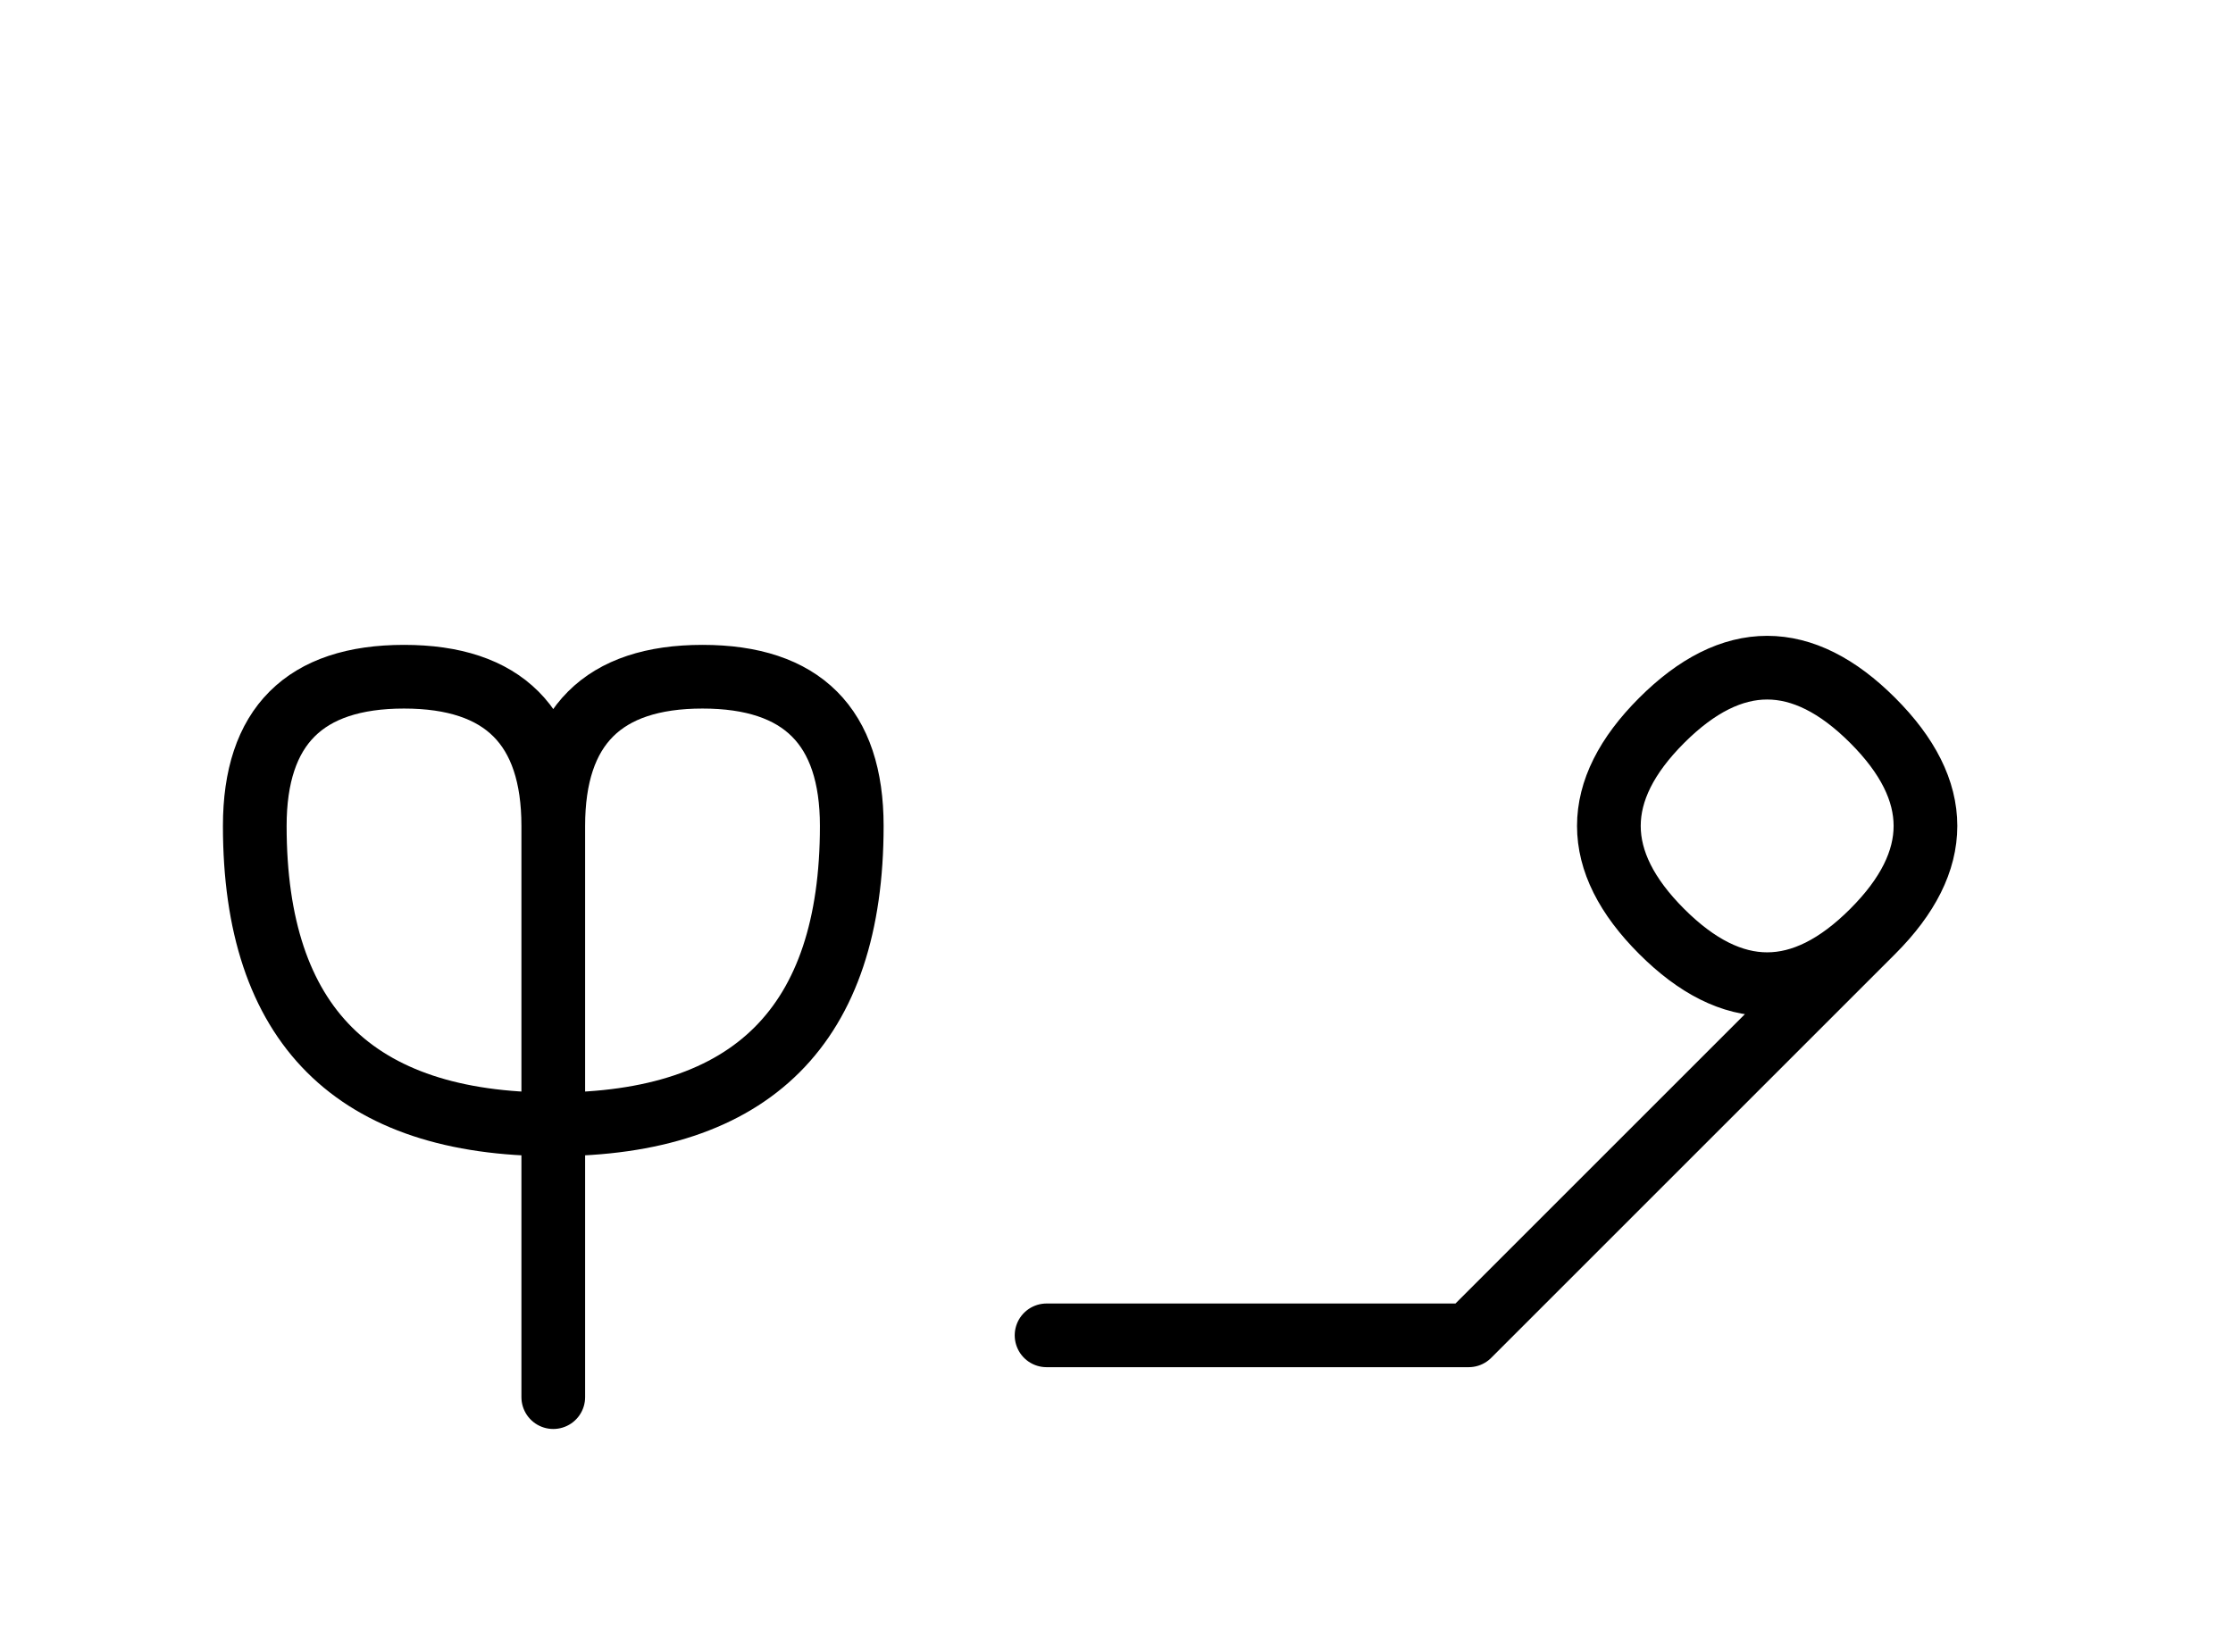 <?xml version="1.0" encoding="UTF-8"?>
<svg xmlns="http://www.w3.org/2000/svg" xmlns:xlink="http://www.w3.org/1999/xlink"
     width="43.823" height="32.426" viewBox="0 0 43.823 32.426">
<defs>
<path d="M31.752,23.284 L28.823,26.213 L36.752,18.284 Q38.823,16.213,36.752,14.142 Q34.681,12.071,32.61,14.142 Q30.539,16.213,32.61,18.284 Q34.681,20.355,36.752,18.284 M31.752,23.284 L34.681,20.355 L28.823,26.213 L20.539,26.213 M10.858,23.284 L10.858,27.426 L10.858,16.213 Q10.858,13.284,13.787,13.284 Q16.716,13.284,16.716,16.213 Q16.716,22.071,10.858,22.071 Q5.0,22.071,5.0,16.213 Q5.0,13.284,7.929,13.284 Q10.858,13.284,10.858,16.213" stroke="black" fill="none" stroke-width="1.25" stroke-linecap="round" stroke-linejoin="round" id="d0" />
</defs>
<use xlink:href="#d0" x="0" y="0" />
</svg>